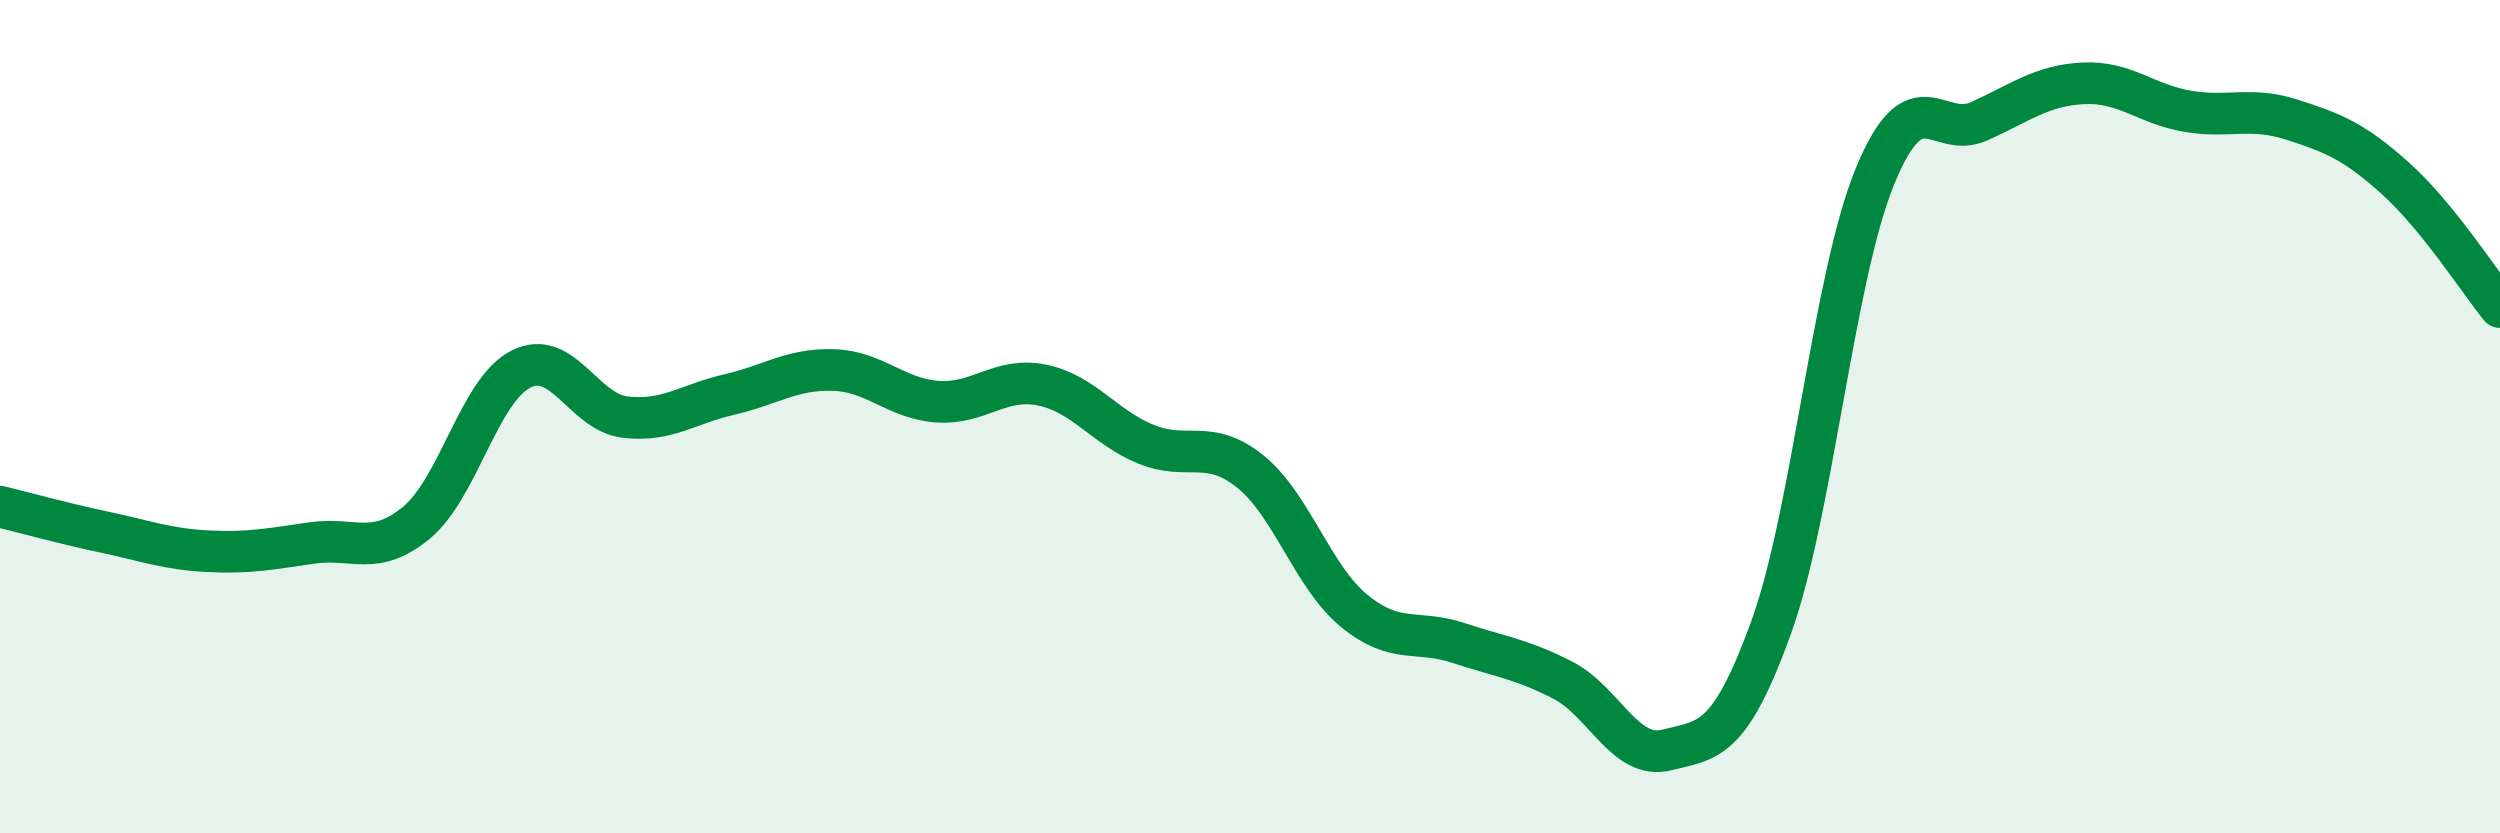 
    <svg width="60" height="20" viewBox="0 0 60 20" xmlns="http://www.w3.org/2000/svg">
      <path
        d="M 0,12.16 C 0.5,12.28 1.5,12.56 2.5,12.77 C 3.5,12.98 4,13.18 5,13.23 C 6,13.28 6.5,13.17 7.5,13.03 C 8.5,12.89 9,13.37 10,12.54 C 11,11.71 11.5,9.37 12.5,8.86 C 13.5,8.35 14,9.89 15,10.01 C 16,10.13 16.5,9.7 17.5,9.47 C 18.5,9.24 19,8.85 20,8.88 C 21,8.91 21.5,9.57 22.5,9.64 C 23.5,9.71 24,9.04 25,9.24 C 26,9.44 26.5,10.25 27.5,10.66 C 28.5,11.07 29,10.51 30,11.31 C 31,12.11 31.5,13.84 32.5,14.66 C 33.5,15.48 34,15.1 35,15.43 C 36,15.76 36.5,15.81 37.5,16.32 C 38.5,16.83 39,18.25 40,18 C 41,17.75 41.5,17.83 42.5,15.08 C 43.5,12.33 44,6.66 45,4.23 C 46,1.8 46.5,3.36 47.5,2.91 C 48.5,2.46 49,2.05 50,2 C 51,1.95 51.5,2.5 52.5,2.67 C 53.5,2.84 54,2.55 55,2.87 C 56,3.19 56.5,3.39 57.5,4.29 C 58.5,5.19 59.5,6.75 60,7.37L60 20L0 20Z"
        fill="#008740"
        opacity="0.1"
        stroke-linecap="round"
        stroke-linejoin="round"
      />
      <path
        d="M 0,12.16 C 0.5,12.28 1.5,12.56 2.5,12.77 C 3.5,12.98 4,13.18 5,13.23 C 6,13.28 6.5,13.17 7.5,13.03 C 8.5,12.89 9,13.37 10,12.54 C 11,11.71 11.5,9.37 12.5,8.86 C 13.5,8.35 14,9.89 15,10.01 C 16,10.13 16.5,9.7 17.5,9.47 C 18.5,9.24 19,8.85 20,8.88 C 21,8.91 21.5,9.57 22.5,9.64 C 23.5,9.71 24,9.04 25,9.24 C 26,9.44 26.5,10.25 27.5,10.66 C 28.5,11.07 29,10.51 30,11.31 C 31,12.11 31.5,13.84 32.5,14.66 C 33.5,15.48 34,15.1 35,15.43 C 36,15.76 36.5,15.81 37.5,16.32 C 38.5,16.83 39,18.25 40,18 C 41,17.75 41.5,17.83 42.5,15.08 C 43.5,12.33 44,6.66 45,4.23 C 46,1.8 46.5,3.36 47.5,2.91 C 48.5,2.46 49,2.05 50,2 C 51,1.95 51.5,2.5 52.5,2.67 C 53.5,2.84 54,2.55 55,2.87 C 56,3.19 56.5,3.39 57.5,4.29 C 58.5,5.19 59.5,6.75 60,7.37"
        stroke="#008740"
        stroke-width="1"
        fill="none"
        stroke-linecap="round"
        stroke-linejoin="round"
      />
    </svg>
  